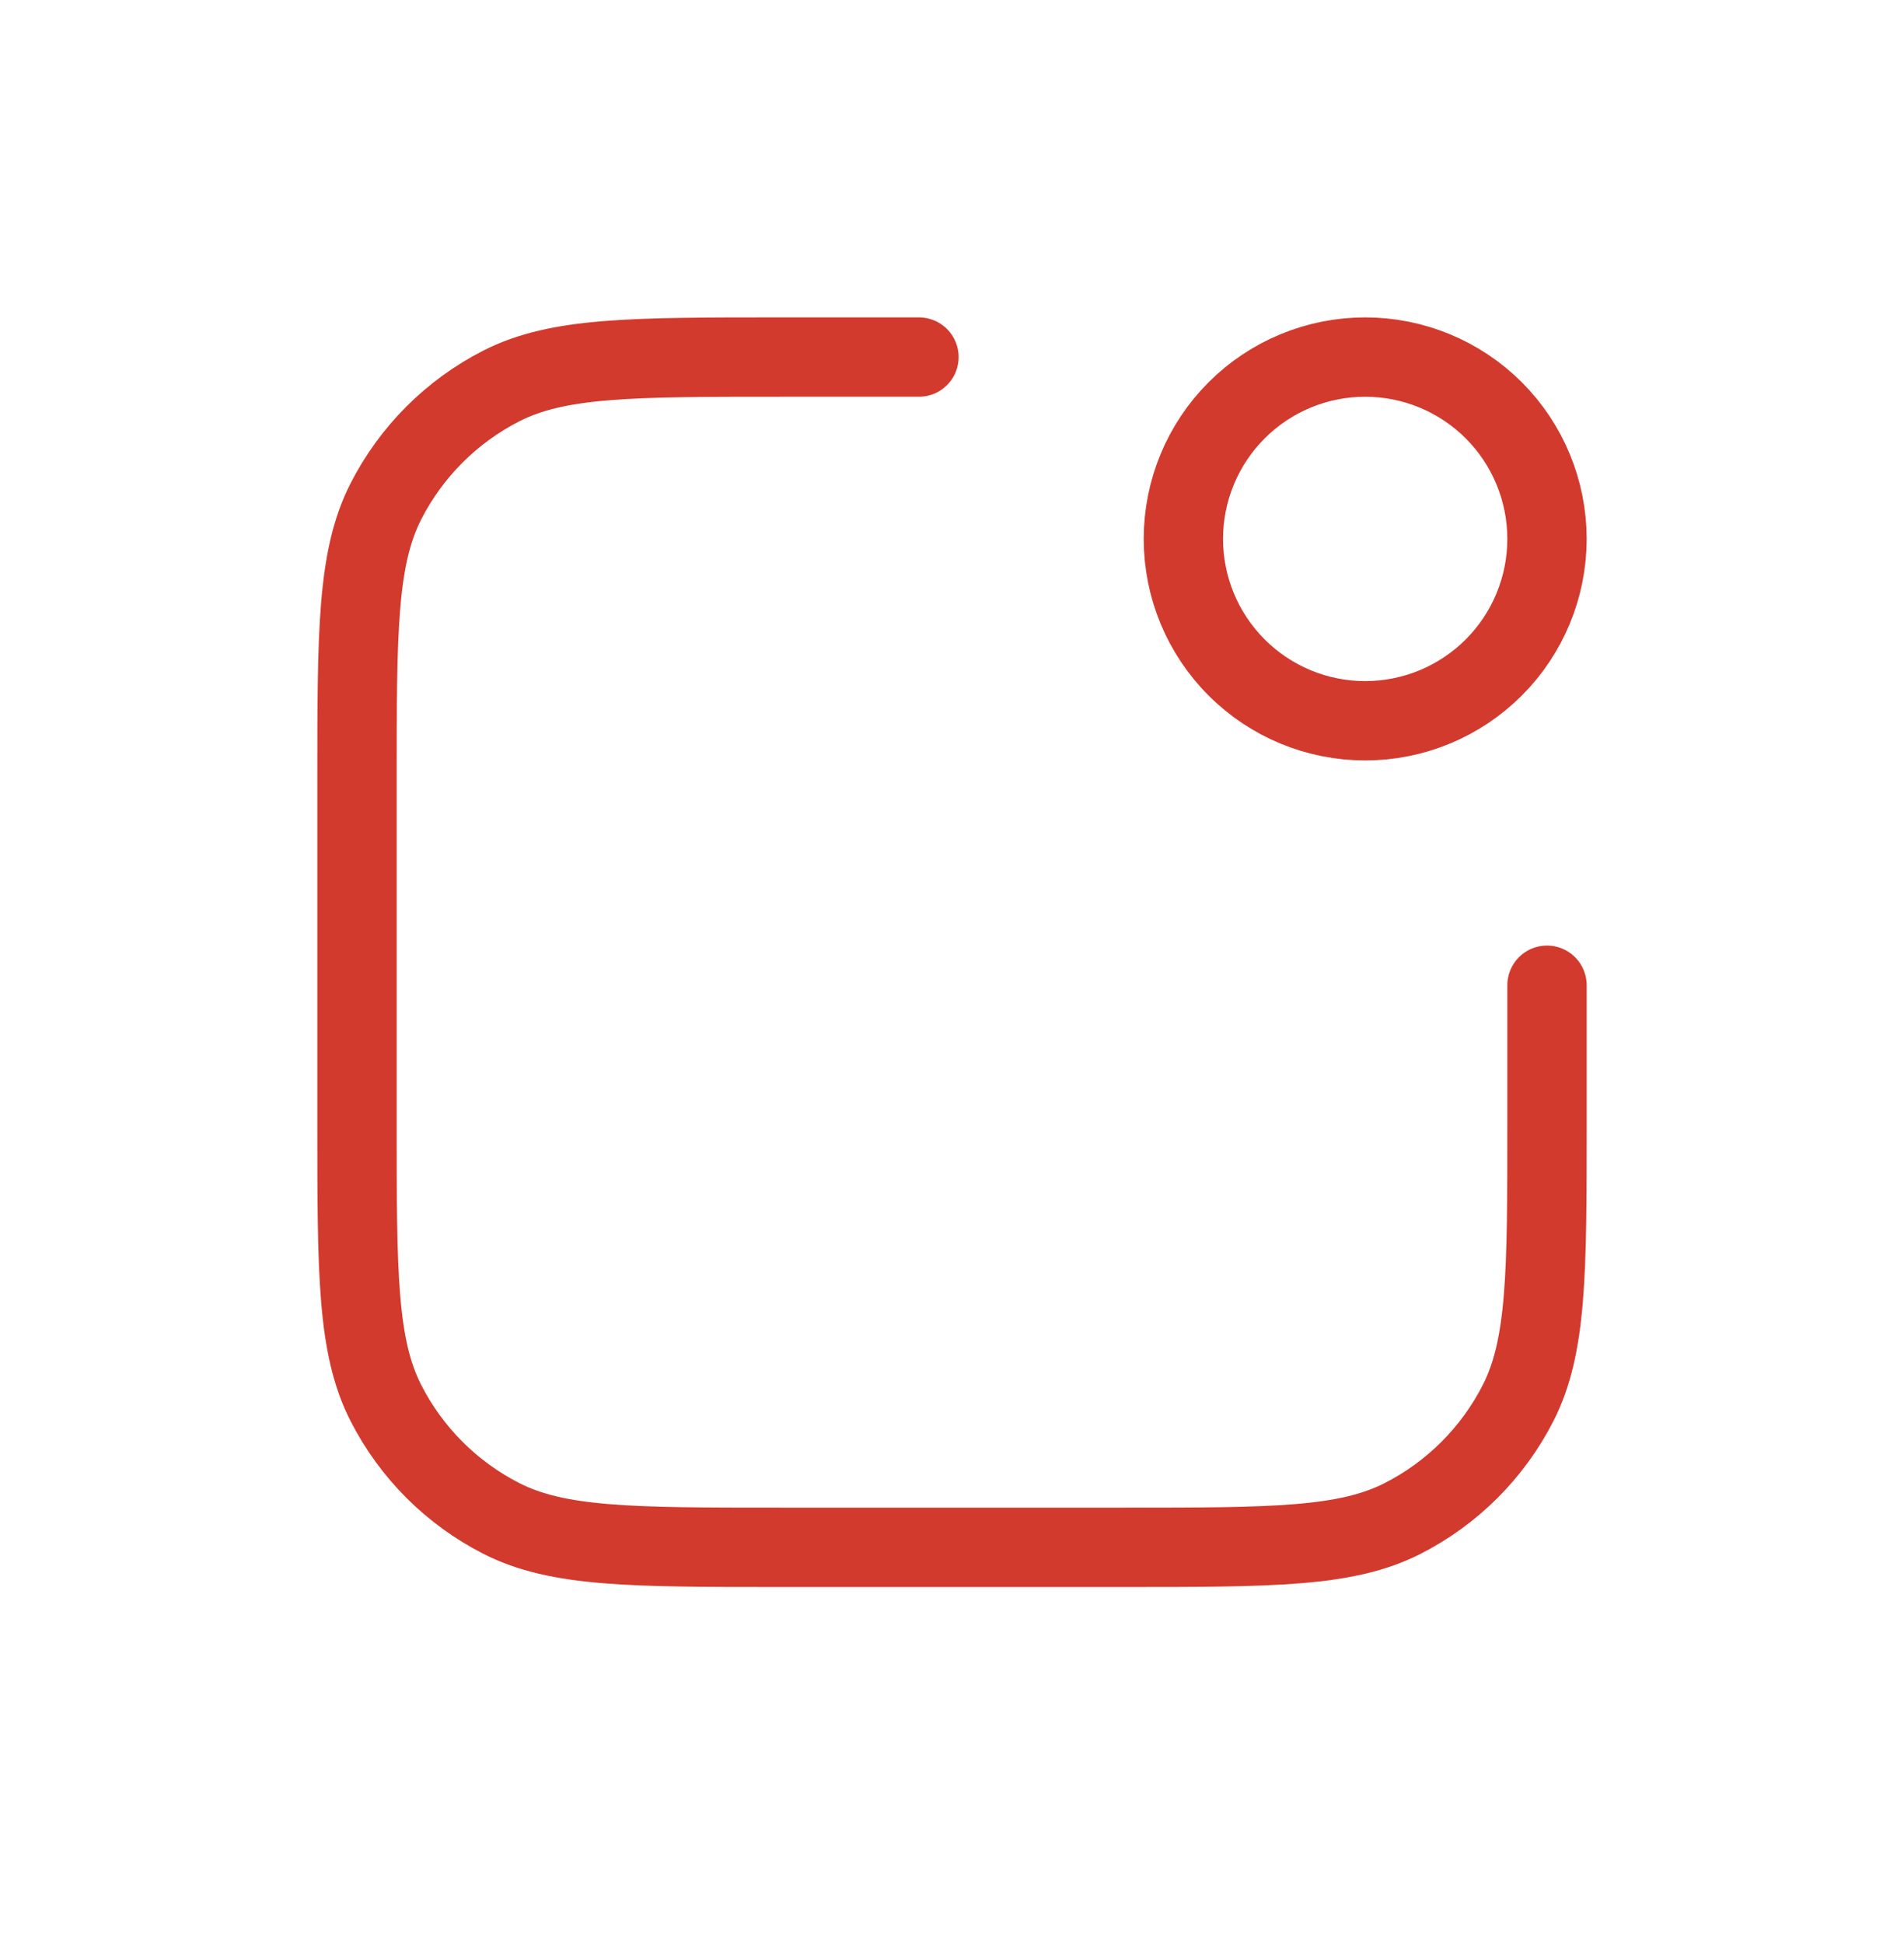 <svg width="48" height="49" viewBox="0 0 48 49" fill="none" xmlns="http://www.w3.org/2000/svg">
<path d="M23.167 9H19.667C15.933 9 14.067 9 12.64 9.727C11.386 10.366 10.366 11.386 9.727 12.64C9 14.067 9 15.933 9 19.667V28.333C9 32.067 9 33.933 9.727 35.36C10.366 36.614 11.386 37.634 12.64 38.273C14.067 39 15.933 39 19.667 39H28.333C32.067 39 33.933 39 35.36 38.273C36.614 37.634 37.634 36.614 38.273 35.36C39 33.933 39 32.067 39 28.333V24.833M39 13.583C39 14.799 38.517 15.965 37.658 16.824C36.798 17.684 35.632 18.167 34.417 18.167C33.201 18.167 32.035 17.684 31.176 16.824C30.316 15.965 29.833 14.799 29.833 13.583C29.833 12.368 30.316 11.202 31.176 10.342C32.035 9.483 33.201 9 34.417 9C35.632 9 36.798 9.483 37.658 10.342C38.517 11.202 39 12.368 39 13.583Z" stroke="#D23A2E" stroke-width="2" stroke-linecap="round" stroke-linejoin="round"/>
</svg>
